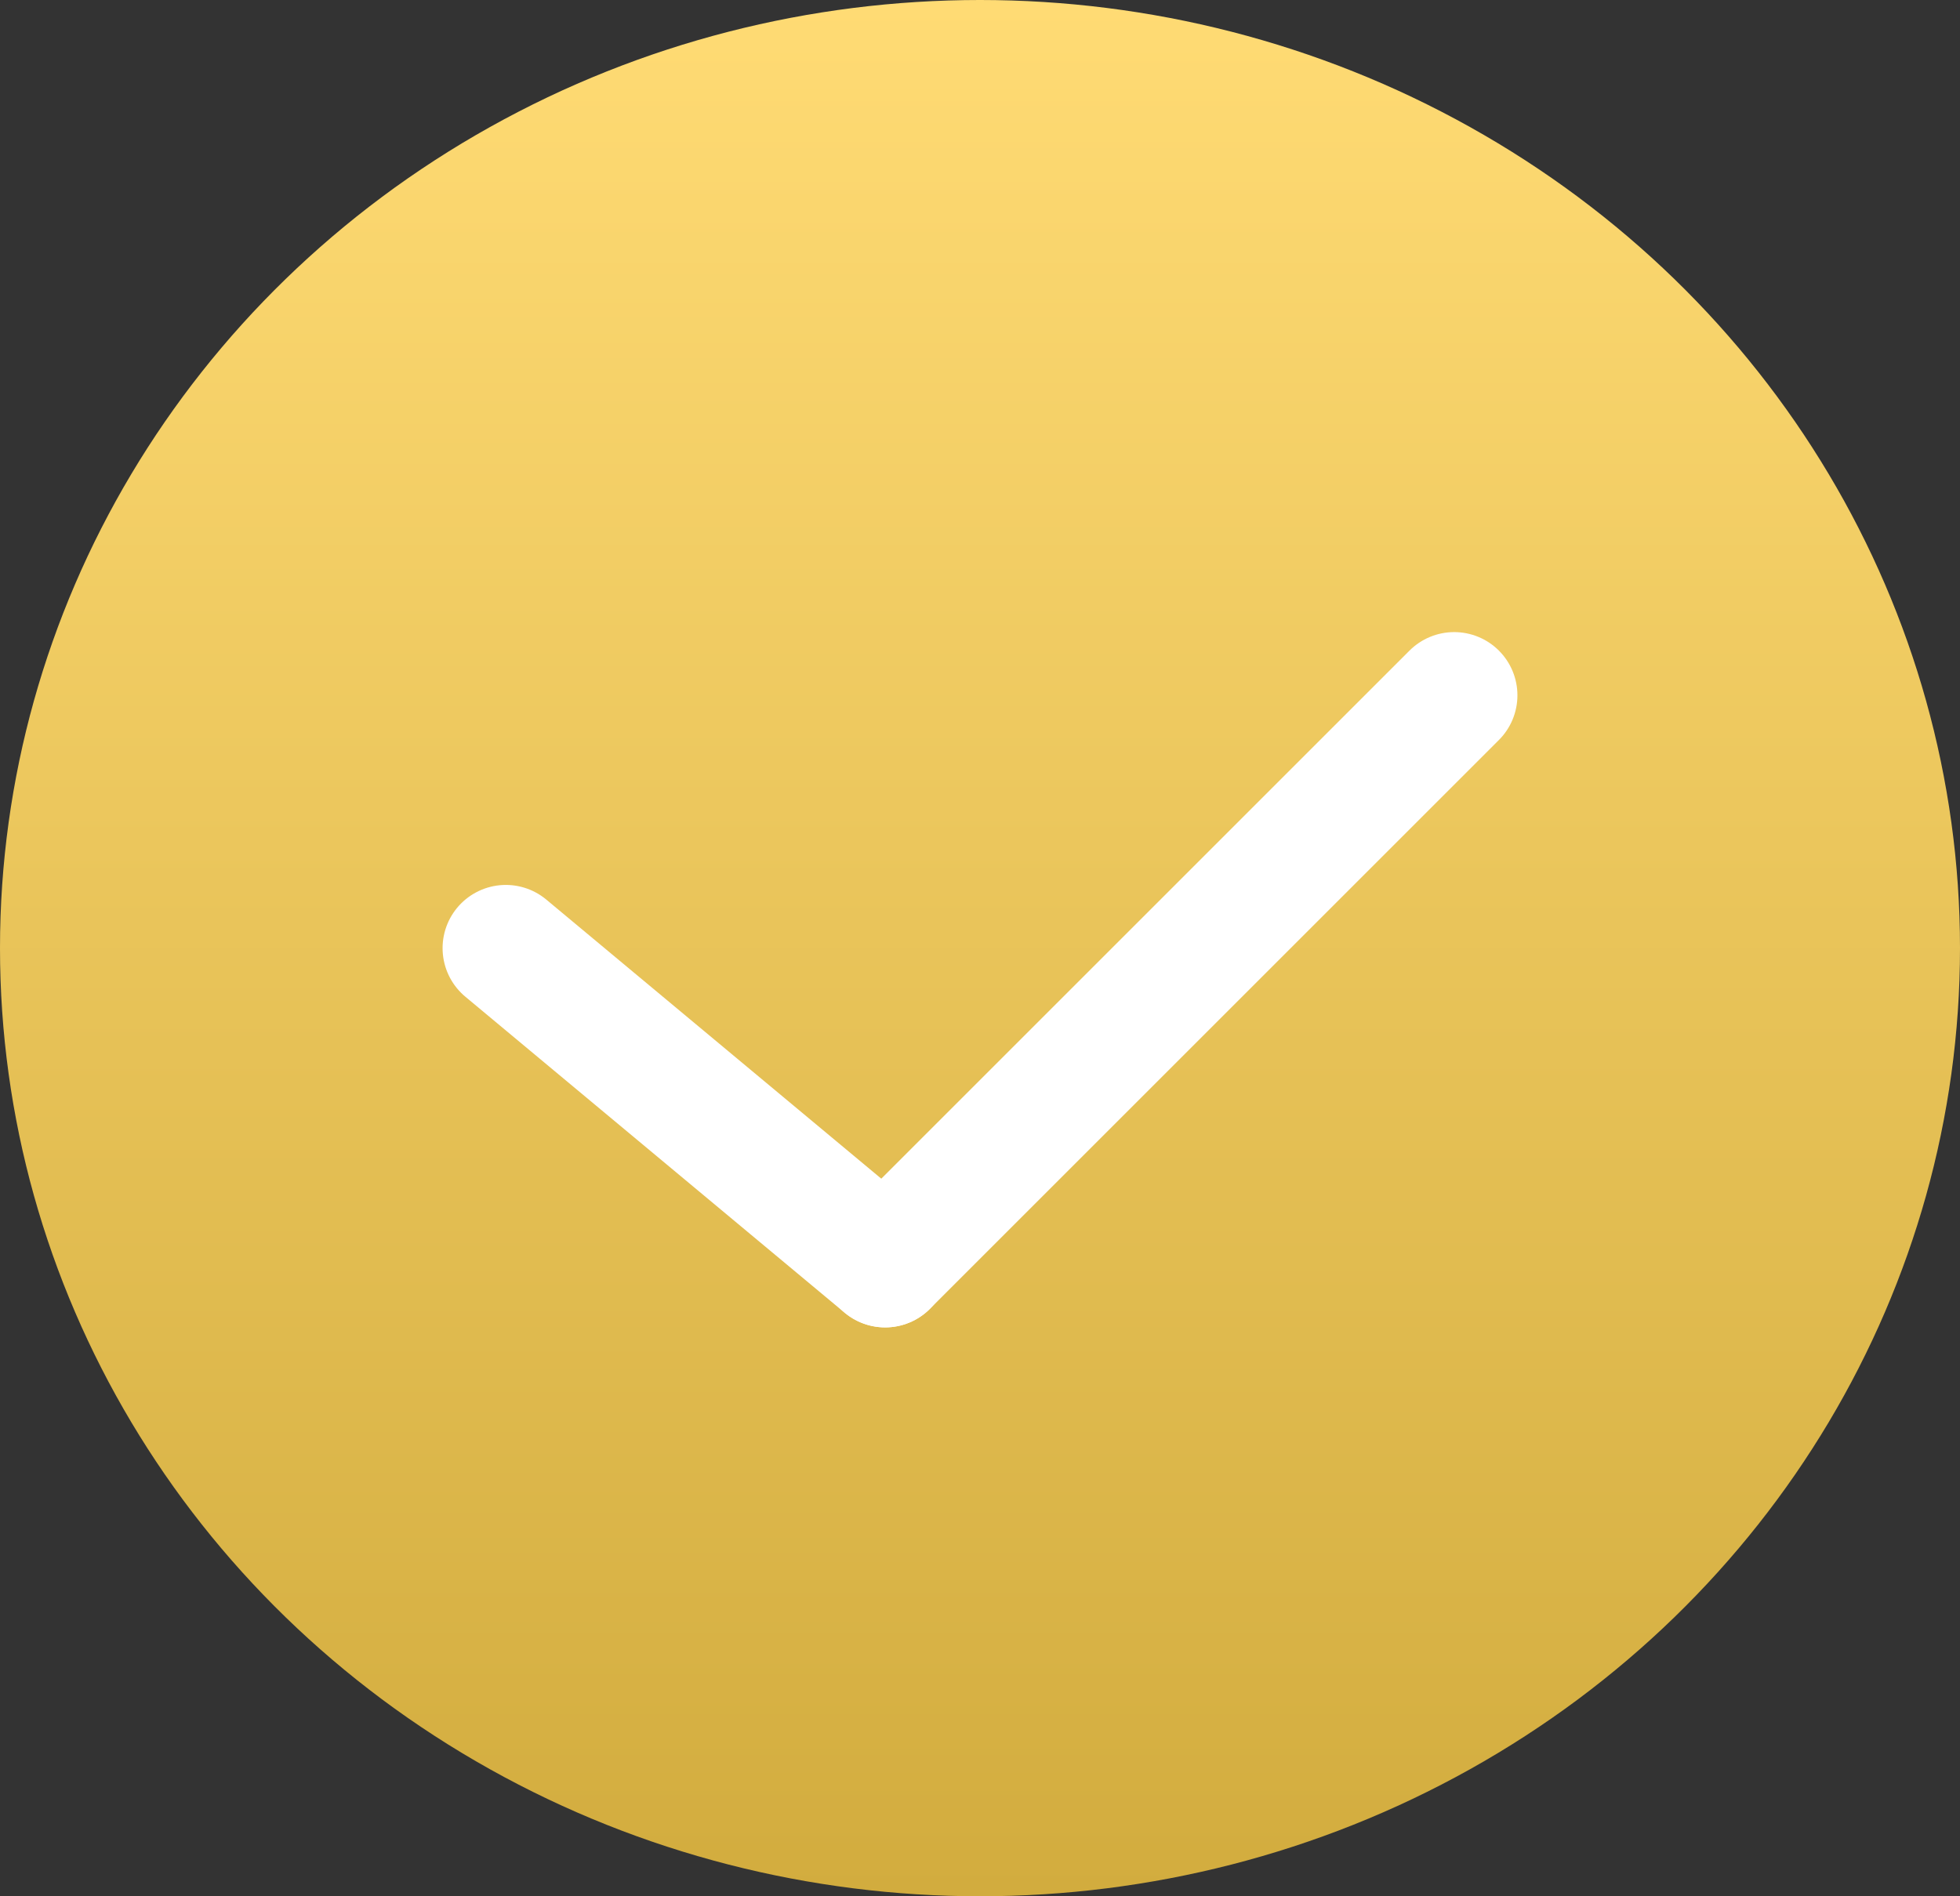 <?xml version="1.0" encoding="UTF-8"?> <svg xmlns="http://www.w3.org/2000/svg" width="31" height="30" viewBox="0 0 31 30" fill="none"><rect x="0" y="0" width="31" height="30" fill="#333333" stroke="none"/><ellipse cx="15.5" cy="15" rx="15.5" ry="15" fill="url(#paint0_linear_14_3)"></ellipse><path d="M8 15L14 20" stroke="white" stroke-width="2" stroke-linecap="round"></path><path d="M23 11L14 20" stroke="white" stroke-width="2" stroke-linecap="round"></path><defs><linearGradient id="paint0_linear_14_3" x1="15.5" y1="0" x2="15.5" y2="30" gradientUnits="userSpaceOnUse"><stop stop-color="#FFDB74"></stop><stop offset="1" stop-color="#D2AC3E"></stop></linearGradient></defs></svg> 